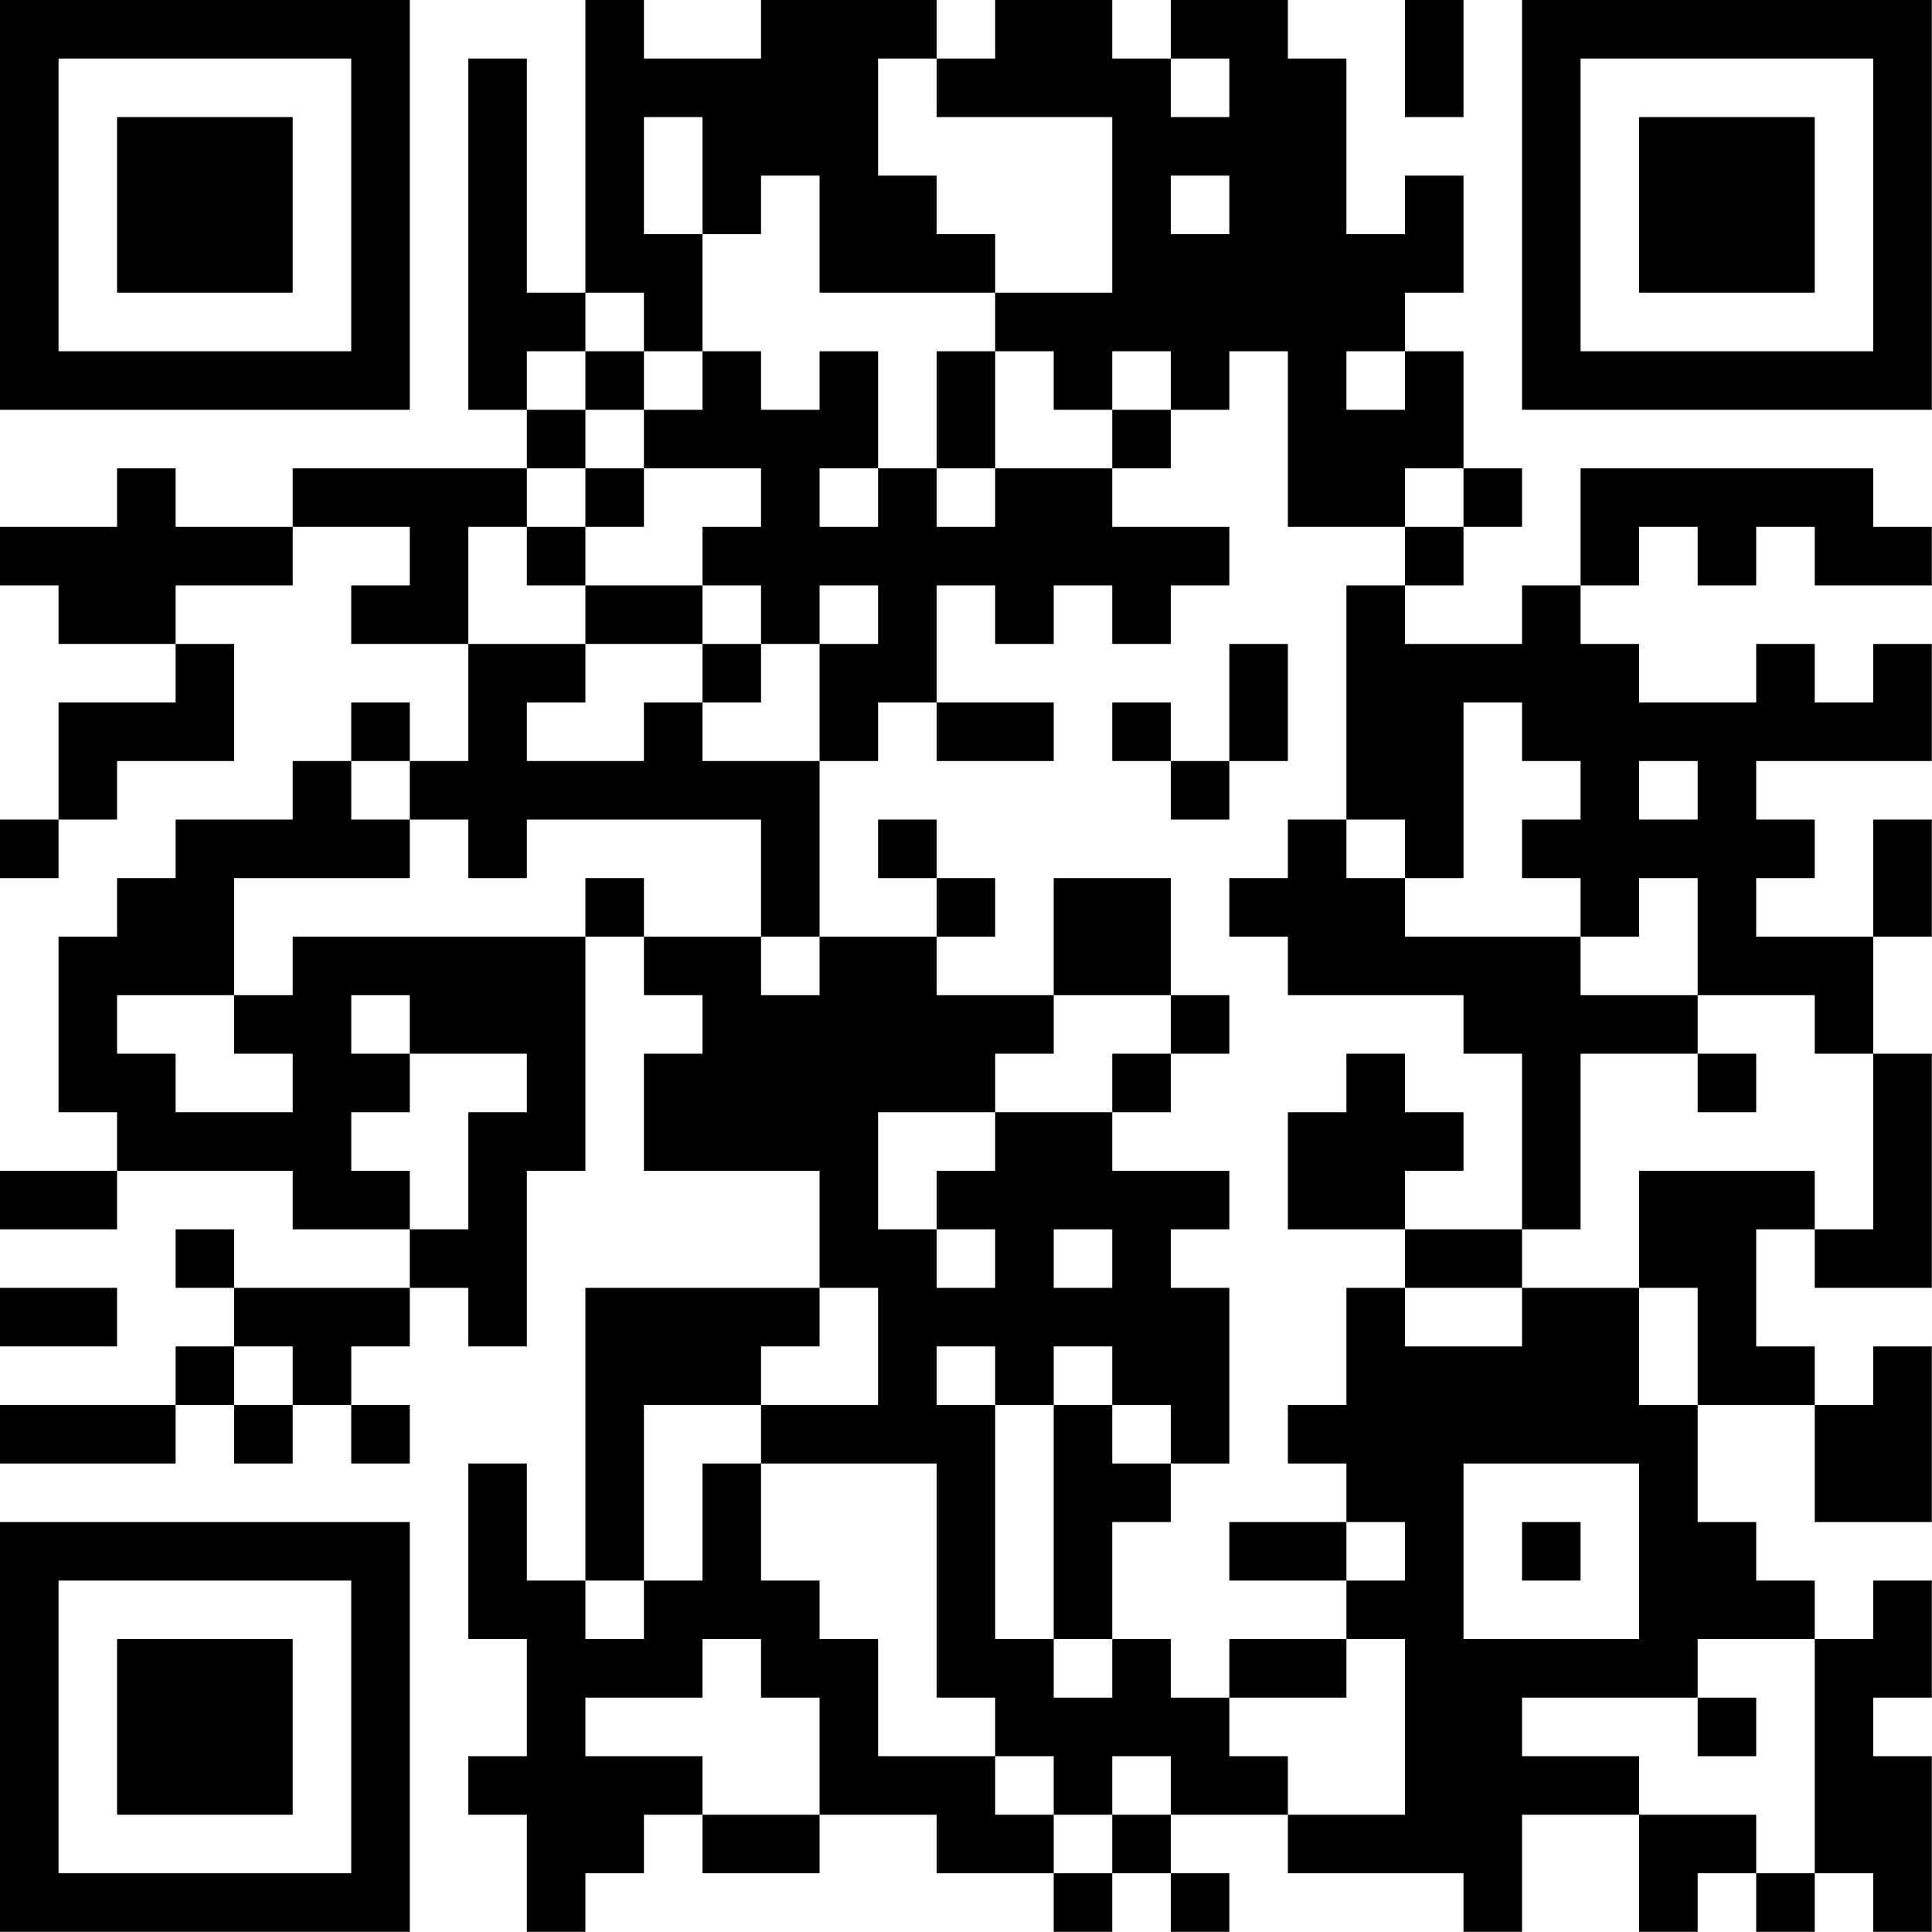 <?xml version="1.0" encoding="UTF-8"?>
<svg xmlns="http://www.w3.org/2000/svg" version="1.1" width="100" height="100" viewBox="0 0 100 100"><rect x="0" y="0" width="100" height="100" fill="#ffffff"/><g transform="scale(3.03)"><g transform="translate(0,0)"><path fill-rule="evenodd" d="M10 0L10 5L9 5L9 1L8 1L8 7L9 7L9 8L5 8L5 9L3 9L3 8L2 8L2 9L0 9L0 10L1 10L1 11L3 11L3 12L1 12L1 14L0 14L0 15L1 15L1 14L2 14L2 13L4 13L4 11L3 11L3 10L5 10L5 9L7 9L7 10L6 10L6 11L8 11L8 13L7 13L7 12L6 12L6 13L5 13L5 14L3 14L3 15L2 15L2 16L1 16L1 19L2 19L2 20L0 20L0 21L2 21L2 20L5 20L5 21L7 21L7 22L4 22L4 21L3 21L3 22L4 22L4 23L3 23L3 24L0 24L0 25L3 25L3 24L4 24L4 25L5 25L5 24L6 24L6 25L7 25L7 24L6 24L6 23L7 23L7 22L8 22L8 23L9 23L9 20L10 20L10 16L11 16L11 17L12 17L12 18L11 18L11 20L14 20L14 22L10 22L10 27L9 27L9 25L8 25L8 28L9 28L9 30L8 30L8 31L9 31L9 33L10 33L10 32L11 32L11 31L12 31L12 32L14 32L14 31L16 31L16 32L18 32L18 33L19 33L19 32L20 32L20 33L21 33L21 32L20 32L20 31L22 31L22 32L25 32L25 33L26 33L26 31L28 31L28 33L29 33L29 32L30 32L30 33L31 33L31 32L32 32L32 33L33 33L33 30L32 30L32 29L33 29L33 27L32 27L32 28L31 28L31 27L30 27L30 26L29 26L29 24L31 24L31 26L33 26L33 23L32 23L32 24L31 24L31 23L30 23L30 21L31 21L31 22L33 22L33 18L32 18L32 16L33 16L33 14L32 14L32 16L30 16L30 15L31 15L31 14L30 14L30 13L33 13L33 11L32 11L32 12L31 12L31 11L30 11L30 12L28 12L28 11L27 11L27 10L28 10L28 9L29 9L29 10L30 10L30 9L31 9L31 10L33 10L33 9L32 9L32 8L27 8L27 10L26 10L26 11L24 11L24 10L25 10L25 9L26 9L26 8L25 8L25 6L24 6L24 5L25 5L25 3L24 3L24 4L23 4L23 1L22 1L22 0L20 0L20 1L19 1L19 0L17 0L17 1L16 1L16 0L13 0L13 1L11 1L11 0ZM24 0L24 2L25 2L25 0ZM15 1L15 3L16 3L16 4L17 4L17 5L14 5L14 3L13 3L13 4L12 4L12 2L11 2L11 4L12 4L12 6L11 6L11 5L10 5L10 6L9 6L9 7L10 7L10 8L9 8L9 9L8 9L8 11L10 11L10 12L9 12L9 13L11 13L11 12L12 12L12 13L14 13L14 16L13 16L13 14L9 14L9 15L8 15L8 14L7 14L7 13L6 13L6 14L7 14L7 15L4 15L4 17L2 17L2 18L3 18L3 19L5 19L5 18L4 18L4 17L5 17L5 16L10 16L10 15L11 15L11 16L13 16L13 17L14 17L14 16L16 16L16 17L18 17L18 18L17 18L17 19L15 19L15 21L16 21L16 22L17 22L17 21L16 21L16 20L17 20L17 19L19 19L19 20L21 20L21 21L20 21L20 22L21 22L21 25L20 25L20 24L19 24L19 23L18 23L18 24L17 24L17 23L16 23L16 24L17 24L17 28L18 28L18 29L19 29L19 28L20 28L20 29L21 29L21 30L22 30L22 31L24 31L24 28L23 28L23 27L24 27L24 26L23 26L23 25L22 25L22 24L23 24L23 22L24 22L24 23L26 23L26 22L28 22L28 24L29 24L29 22L28 22L28 20L31 20L31 21L32 21L32 18L31 18L31 17L29 17L29 15L28 15L28 16L27 16L27 15L26 15L26 14L27 14L27 13L26 13L26 12L25 12L25 15L24 15L24 14L23 14L23 10L24 10L24 9L25 9L25 8L24 8L24 9L22 9L22 6L21 6L21 7L20 7L20 6L19 6L19 7L18 7L18 6L17 6L17 5L19 5L19 2L16 2L16 1ZM20 1L20 2L21 2L21 1ZM20 3L20 4L21 4L21 3ZM10 6L10 7L11 7L11 8L10 8L10 9L9 9L9 10L10 10L10 11L12 11L12 12L13 12L13 11L14 11L14 13L15 13L15 12L16 12L16 13L18 13L18 12L16 12L16 10L17 10L17 11L18 11L18 10L19 10L19 11L20 11L20 10L21 10L21 9L19 9L19 8L20 8L20 7L19 7L19 8L17 8L17 6L16 6L16 8L15 8L15 6L14 6L14 7L13 7L13 6L12 6L12 7L11 7L11 6ZM23 6L23 7L24 7L24 6ZM11 8L11 9L10 9L10 10L12 10L12 11L13 11L13 10L12 10L12 9L13 9L13 8ZM14 8L14 9L15 9L15 8ZM16 8L16 9L17 9L17 8ZM14 10L14 11L15 11L15 10ZM21 11L21 13L20 13L20 12L19 12L19 13L20 13L20 14L21 14L21 13L22 13L22 11ZM28 13L28 14L29 14L29 13ZM15 14L15 15L16 15L16 16L17 16L17 15L16 15L16 14ZM22 14L22 15L21 15L21 16L22 16L22 17L25 17L25 18L26 18L26 21L24 21L24 20L25 20L25 19L24 19L24 18L23 18L23 19L22 19L22 21L24 21L24 22L26 22L26 21L27 21L27 18L29 18L29 19L30 19L30 18L29 18L29 17L27 17L27 16L24 16L24 15L23 15L23 14ZM18 15L18 17L20 17L20 18L19 18L19 19L20 19L20 18L21 18L21 17L20 17L20 15ZM6 17L6 18L7 18L7 19L6 19L6 20L7 20L7 21L8 21L8 19L9 19L9 18L7 18L7 17ZM18 21L18 22L19 22L19 21ZM0 22L0 23L2 23L2 22ZM14 22L14 23L13 23L13 24L11 24L11 27L10 27L10 28L11 28L11 27L12 27L12 25L13 25L13 27L14 27L14 28L15 28L15 30L17 30L17 31L18 31L18 32L19 32L19 31L20 31L20 30L19 30L19 31L18 31L18 30L17 30L17 29L16 29L16 25L13 25L13 24L15 24L15 22ZM4 23L4 24L5 24L5 23ZM18 24L18 28L19 28L19 26L20 26L20 25L19 25L19 24ZM25 25L25 28L28 28L28 25ZM21 26L21 27L23 27L23 26ZM26 26L26 27L27 27L27 26ZM12 28L12 29L10 29L10 30L12 30L12 31L14 31L14 29L13 29L13 28ZM21 28L21 29L23 29L23 28ZM29 28L29 29L26 29L26 30L28 30L28 31L30 31L30 32L31 32L31 28ZM29 29L29 30L30 30L30 29ZM0 0L0 7L7 7L7 0ZM1 1L1 6L6 6L6 1ZM2 2L2 5L5 5L5 2ZM26 0L26 7L33 7L33 0ZM27 1L27 6L32 6L32 1ZM28 2L28 5L31 5L31 2ZM0 26L0 33L7 33L7 26ZM1 27L1 32L6 32L6 27ZM2 28L2 31L5 31L5 28Z" fill="#000000"/></g></g></svg>

